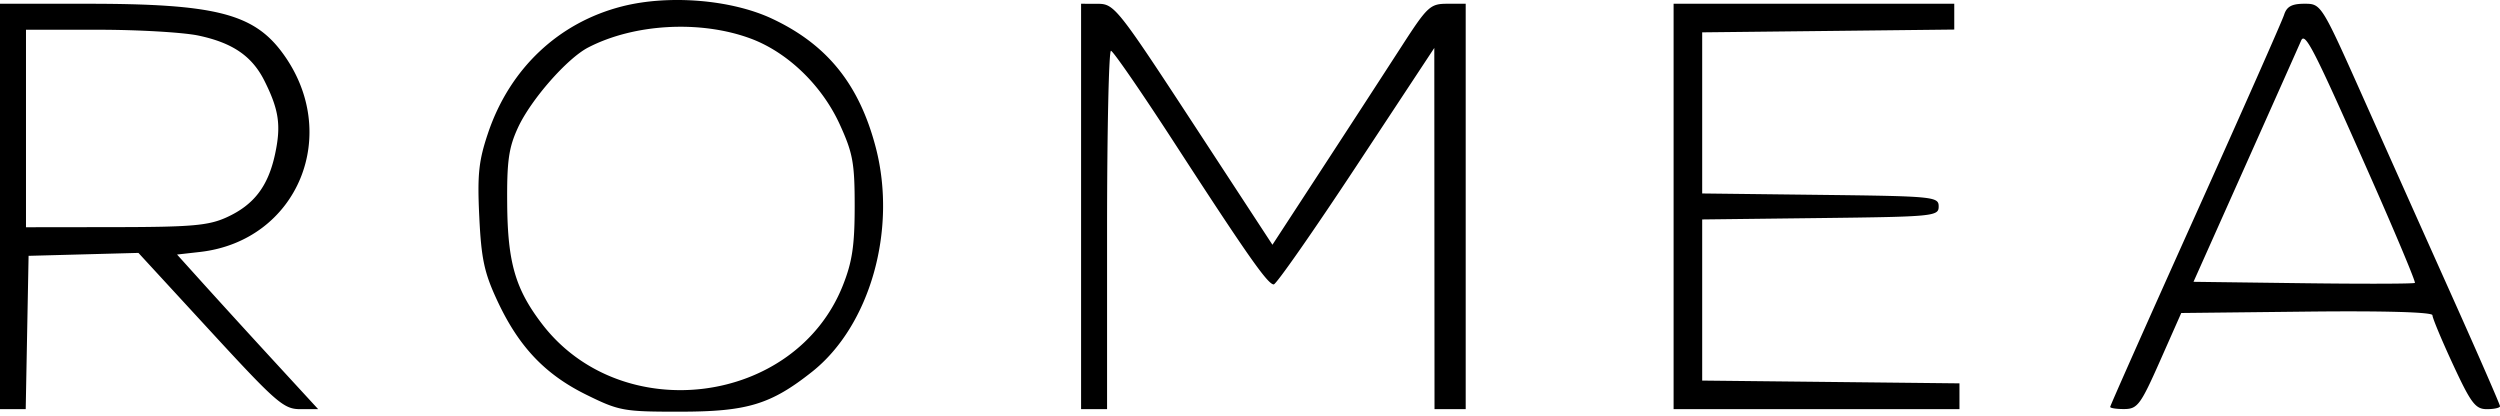 <svg fill="none" xmlns="http://www.w3.org/2000/svg" viewBox="0 0 481 80"><path fill-rule="evenodd" clip-rule="evenodd" d="M119.732 1.22c-12.261 3.112-21.651 11.977-25.834 24.389-1.802 5.349-2.076 7.968-1.684 16.112.393 8.15.962 10.78 3.515 16.236 4.107 8.775 9.16 14.093 17.111 18.005 6.324 3.112 7.148 3.259 18.142 3.245 12.792-.017 17.327-1.394 25.249-7.668 11.15-8.831 16.402-27.29 12.274-43.137-3.168-12.162-9.354-19.842-19.989-24.82-7.815-3.656-19.809-4.641-28.784-2.362zM0 39.722v39h4.947l.276-14.75.277-14.75 10.568-.282 10.568-.282L40.471 63.69c12.707 13.807 14.116 15.032 17.29 15.032h3.455l-8.358-9.087A2536.866 2536.866 0 0139.283 54.76l-5.218-5.786 4.377-.494c18.924-2.133 27.439-22.872 15.791-38.457C48.665 2.576 41.209.722 16.816.722H0v39zm208 0v39h5v-34.5c0-18.975.337-34.477.75-34.448.413.028 5.916 8.015 12.229 17.75 13.976 21.546 17.942 27.198 19.087 27.198.484 0 7.633-10.238 15.887-22.75l15.007-22.75.02 34.75.02 34.75h6v-78h-3.522c-3.315 0-3.837.486-8.848 8.25a7567.973 7567.973 0 01-15.069 23.186l-9.743 14.936-15.159-23.175C215.041 1.57 214.384.744 211.25.733L208 .722v39zm114 0v39h55v-4.965l-24.75-.268-24.75-.267v-31l22.75-.27c21.847-.257 22.75-.345 22.75-2.23s-.903-1.973-22.75-2.231l-22.75-.27v-31l24.25-.267L376 5.686V.722h-54v39zM439.457 2.856c-.372 1.174-8.052 18.528-17.067 38.565C413.376 61.458 406 78.048 406 78.287c0 .239 1.237.426 2.75.414 2.501-.02 3.12-.857 6.836-9.25l4.087-9.23 24.163-.267c14.933-.165 24.164.099 24.164.69 0 .528 1.788 4.81 3.973 9.519 3.453 7.44 4.303 8.559 6.5 8.559 1.39 0 2.527-.254 2.527-.565 0-.311-4.072-9.648-9.048-20.75a33067.717 33067.717 0 01-17.194-38.435C446.619.739 446.609.722 443.373.722c-2.428 0-3.408.534-3.916 2.134zM144.403 7.409c7.103 2.626 13.722 8.995 17.161 16.513 2.533 5.538 2.881 7.449 2.877 15.8-.004 7.54-.475 10.68-2.284 15.22-9.198 23.09-42.622 27.338-57.89 7.359-5.117-6.696-6.591-11.785-6.684-23.08-.069-8.254.294-10.815 2.078-14.675 2.483-5.372 9.442-13.31 13.517-15.416 8.861-4.582 21.589-5.284 31.225-1.721zM38.201 6.848c6.57 1.395 10.301 3.958 12.68 8.708 2.791 5.574 3.226 8.567 2.048 14.062-1.338 6.238-4.075 9.812-9.35 12.208-3.459 1.57-6.703 1.855-21.329 1.874L5 43.722v-38h13.951c7.673 0 16.335.507 19.25 1.126zM456.138 34.16c4.85 10.966 8.669 20.088 8.486 20.27-.182.182-9.84.21-21.462.06l-21.132-.27 10.053-22.5c5.529-12.374 10.319-23.122 10.644-23.884.763-1.79 2.39 1.405 13.411 26.324z" fill="#000"/></svg>